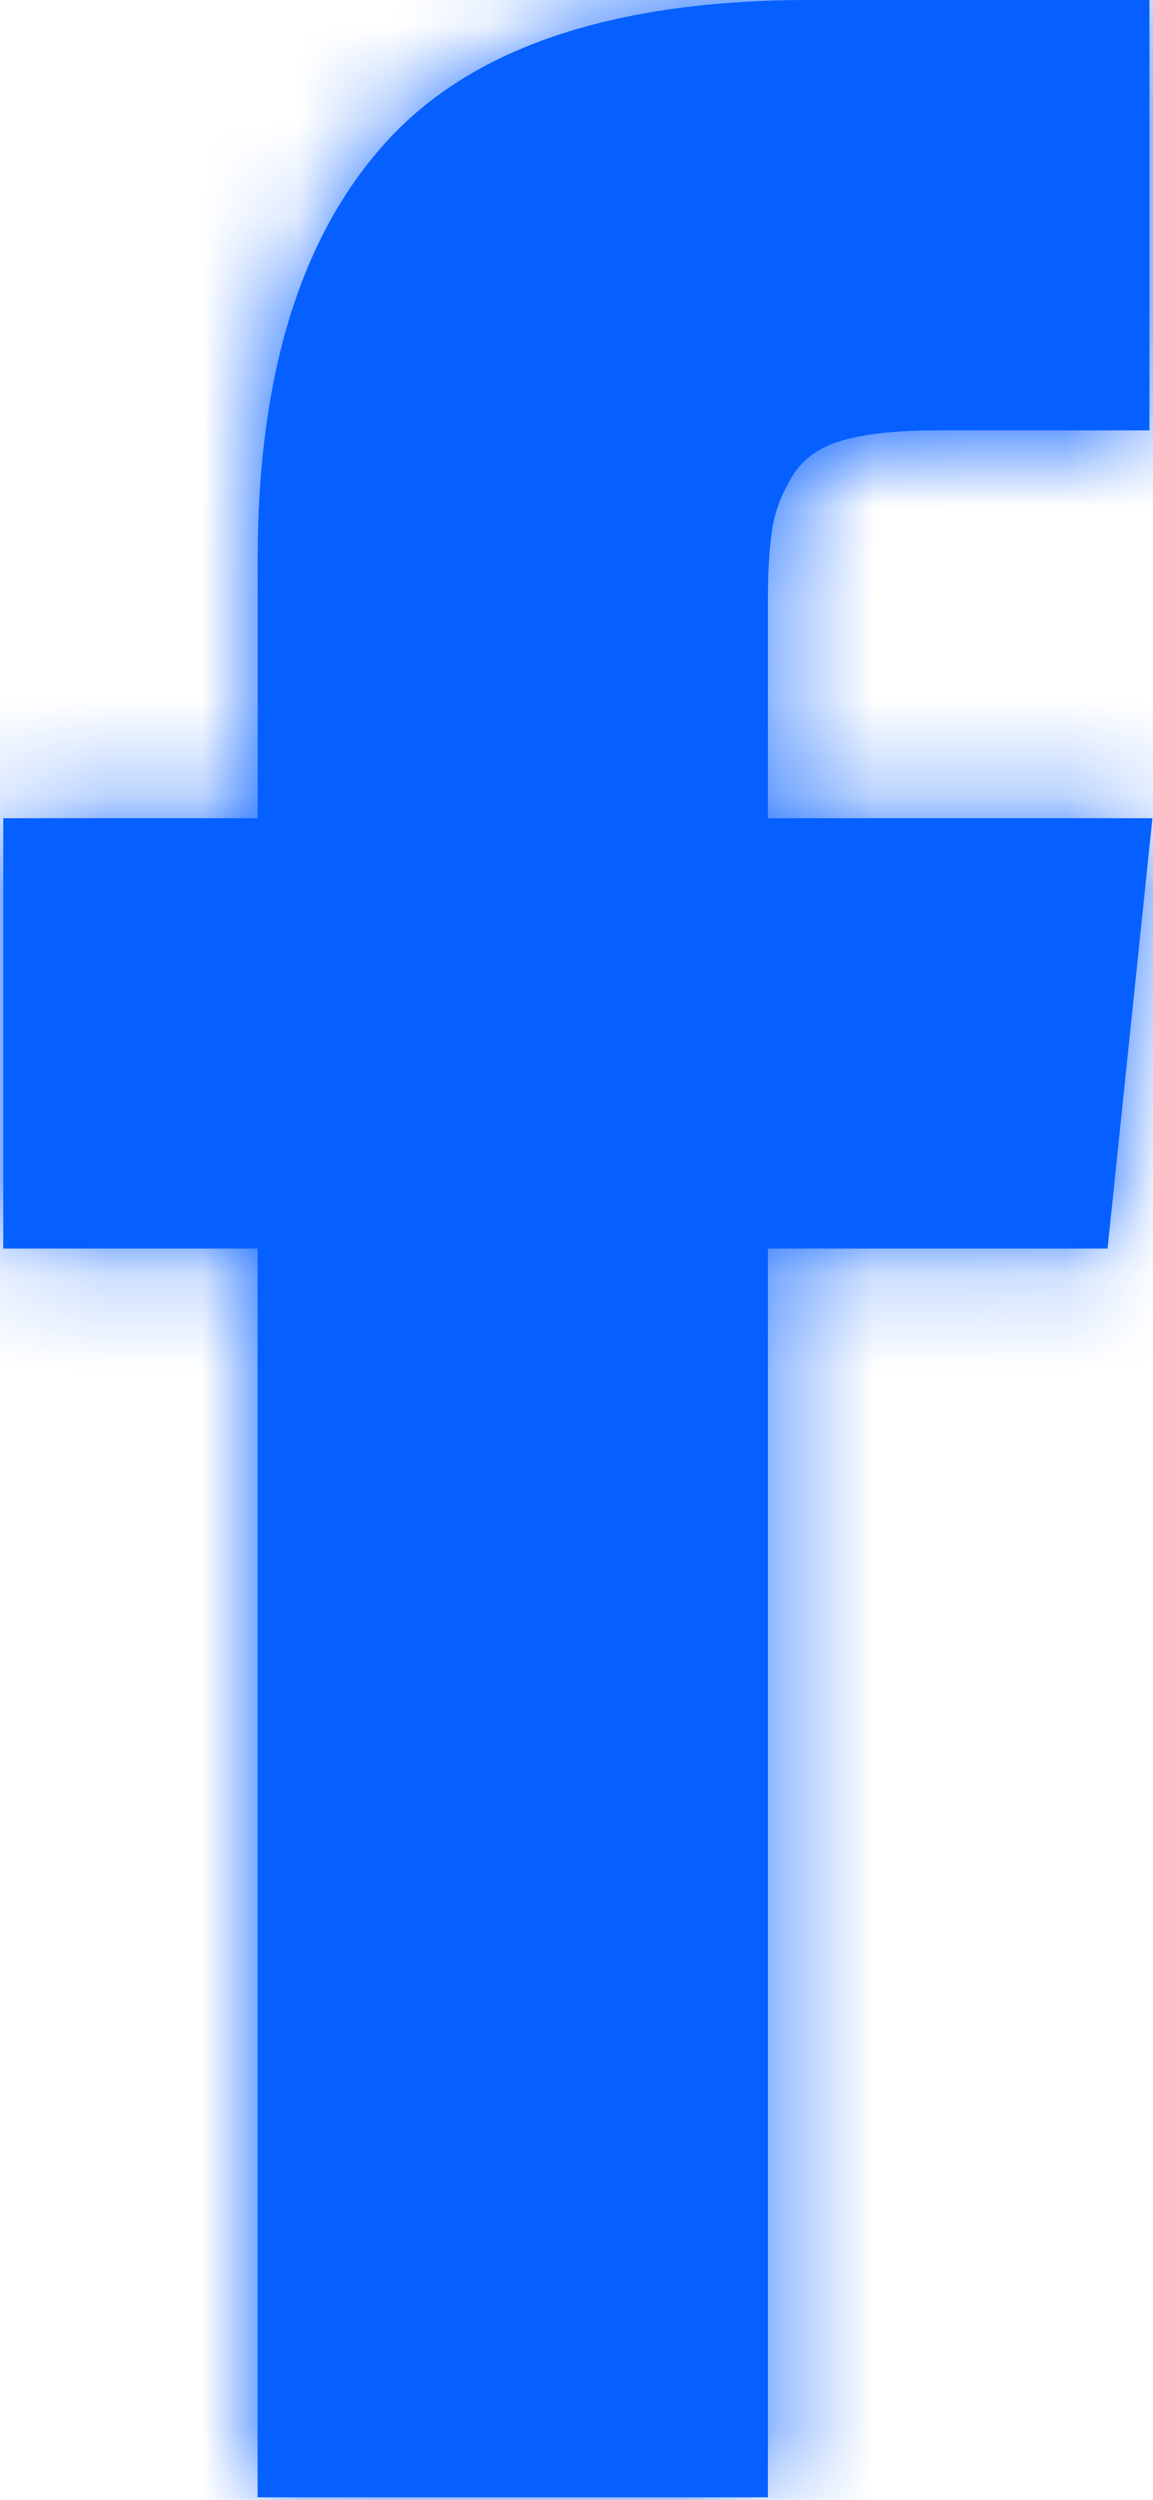 <?xml version="1.0" encoding="utf-8" standalone="no"?>
<!-- Generator: Adobe Illustrator 16.0.0, SVG Export Plug-In . SVG Version: 6.00 Build 0)  -->
<!DOCTYPE svg PUBLIC "-//W3C//DTD SVG 1.1//EN" "http://www.w3.org/Graphics/SVG/1.1/DTD/svg11.dtd">
<svg version="1.1" id="Calque_1" xmlns="http://www.w3.org/2000/svg" xmlns:xlink="http://www.w3.org/1999/xlink" x="0px" y="0px"
	 width="12px" height="26px" viewBox="0 0 12 26" enable-background="new 0 0 12 26" xml:space="preserve">
<title>RS/Facebook</title>
<desc>Created with Sketch.</desc>
<g id="GUIDELINE">
	<g id="_x30_5---Pictos" transform="translate(-519, -1083)">
		<g id="Pictos" transform="translate(156, 259)">
			<g id="RS_x2F_Facebook" transform="translate(363, 824)">
				<g id="COLOR_x2F_black">
					<g id="Mask">
						<path id="path-1_1_" fill="#0660FF" d="M7.992,8.51V6.272c0-0.336,0.016-0.596,0.047-0.78c0.029-0.184,0.102-0.365,0.21-0.544
							c0.108-0.178,0.286-0.302,0.528-0.37c0.244-0.068,0.57-0.102,0.975-0.102h2.211V0H8.428C6.383,0,4.914,0.491,4.021,1.474
							C3.128,2.456,2.682,3.903,2.682,5.815V8.51H0.034v4.476h2.647v12.987h5.311V12.986h3.535l0.467-4.476H7.992L7.992,8.51z"/>
					</g>
					<defs>
						<filter id="Adobe_OpacityMaskFilter" filterUnits="userSpaceOnUse" x="-14.4" y="-1.238" width="36" height="30">
							<feColorMatrix  type="matrix" values="1 0 0 0 0  0 1 0 0 0  0 0 1 0 0  0 0 0 1 0"/>
						</filter>
					</defs>
					<mask maskUnits="userSpaceOnUse" x="-14.4" y="-1.238" width="36" height="30" id="mask-2">
						<g filter="url(#Adobe_OpacityMaskFilter)">
							<path id="path-1" fill="#FFFFFF" d="M7.992,8.51V6.272c0-0.336,0.016-0.596,0.047-0.78c0.029-0.184,0.102-0.365,0.21-0.544
								c0.108-0.178,0.286-0.302,0.528-0.37c0.244-0.068,0.57-0.102,0.975-0.102h2.211V0H8.428C6.383,0,4.914,0.491,4.021,1.474
								C3.128,2.456,2.682,3.903,2.682,5.815V8.51H0.034v4.476h2.647v12.987h5.311V12.986h3.535l0.467-4.476H7.992L7.992,8.51z"/>
						</g>
					</mask>
					<g id="Rectangle" mask="url(#mask-2)">
						<g transform="translate(-14.4, -1.238)">
							<rect x="0" y="0" fill="#0660FF" width="36" height="30"/>
						</g>
					</g>
				</g>
			</g>
		</g>
	</g>
</g>
</svg>
